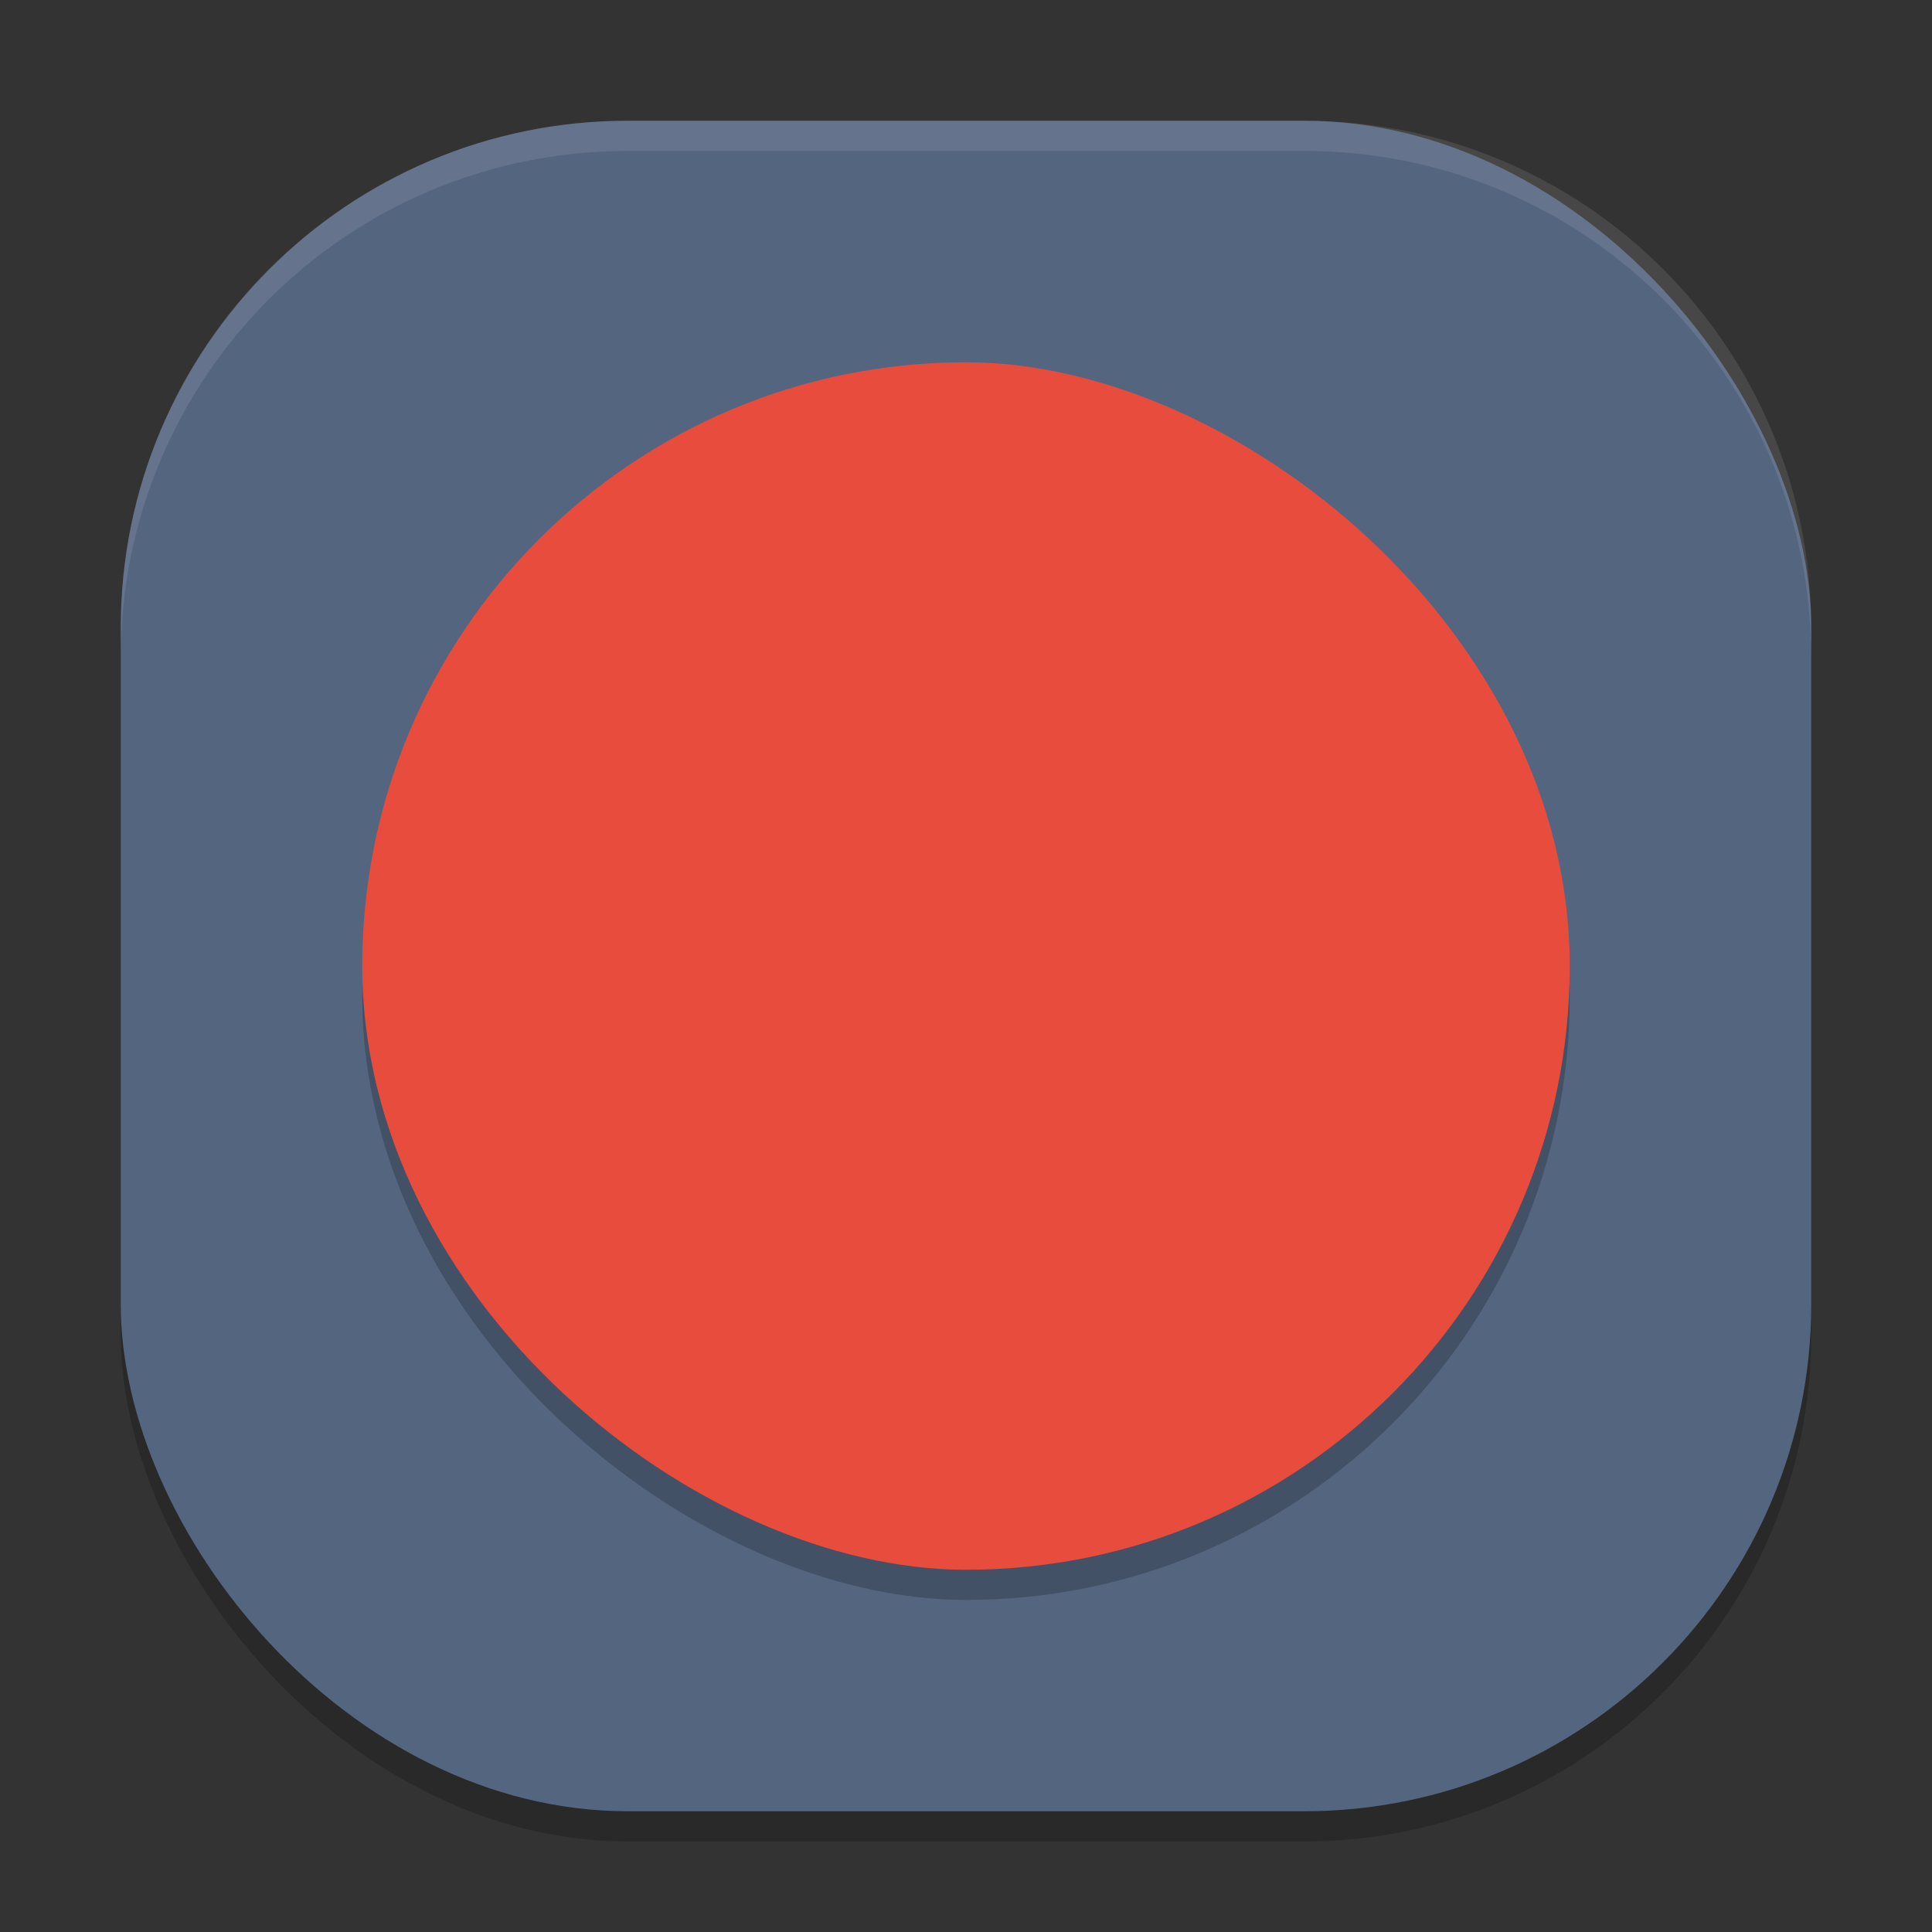<svg width="64" height="64" version="1.1" xmlns="http://www.w3.org/2000/svg">
 <rect width="100%" height="100%" fill="#333333" stroke="none"/>
 <g>
  <rect x="4" y="5" width="56" height="56" rx="16.8" ry="16.8" style="opacity:.2"/>
  <rect x="4" y="4" width="56" height="56" rx="16.8" ry="16.8" style="fill:#546580"/>
  <rect transform="matrix(0,-1,-1,0,0,0)" x="-53" y="-52" width="40" height="40" rx="20" ry="20" style="opacity:.2"/>
  <rect transform="matrix(0,-1,-1,0,0,0)" x="-52" y="-52" width="40" height="40" rx="20" ry="20" style="fill:#e74c3c"/>
  <path d="M 20.801,4 C 11.494,4 4,11.494 4,20.801 v 1 C 4,12.494 11.494,5 20.801,5 H 43.199 C 52.506,5 60,12.494 60,21.801 v -1 C 60,11.494 52.506,4 43.199,4 Z" style="fill:#ffffff;opacity:.1"/>
 </g>
</svg>
